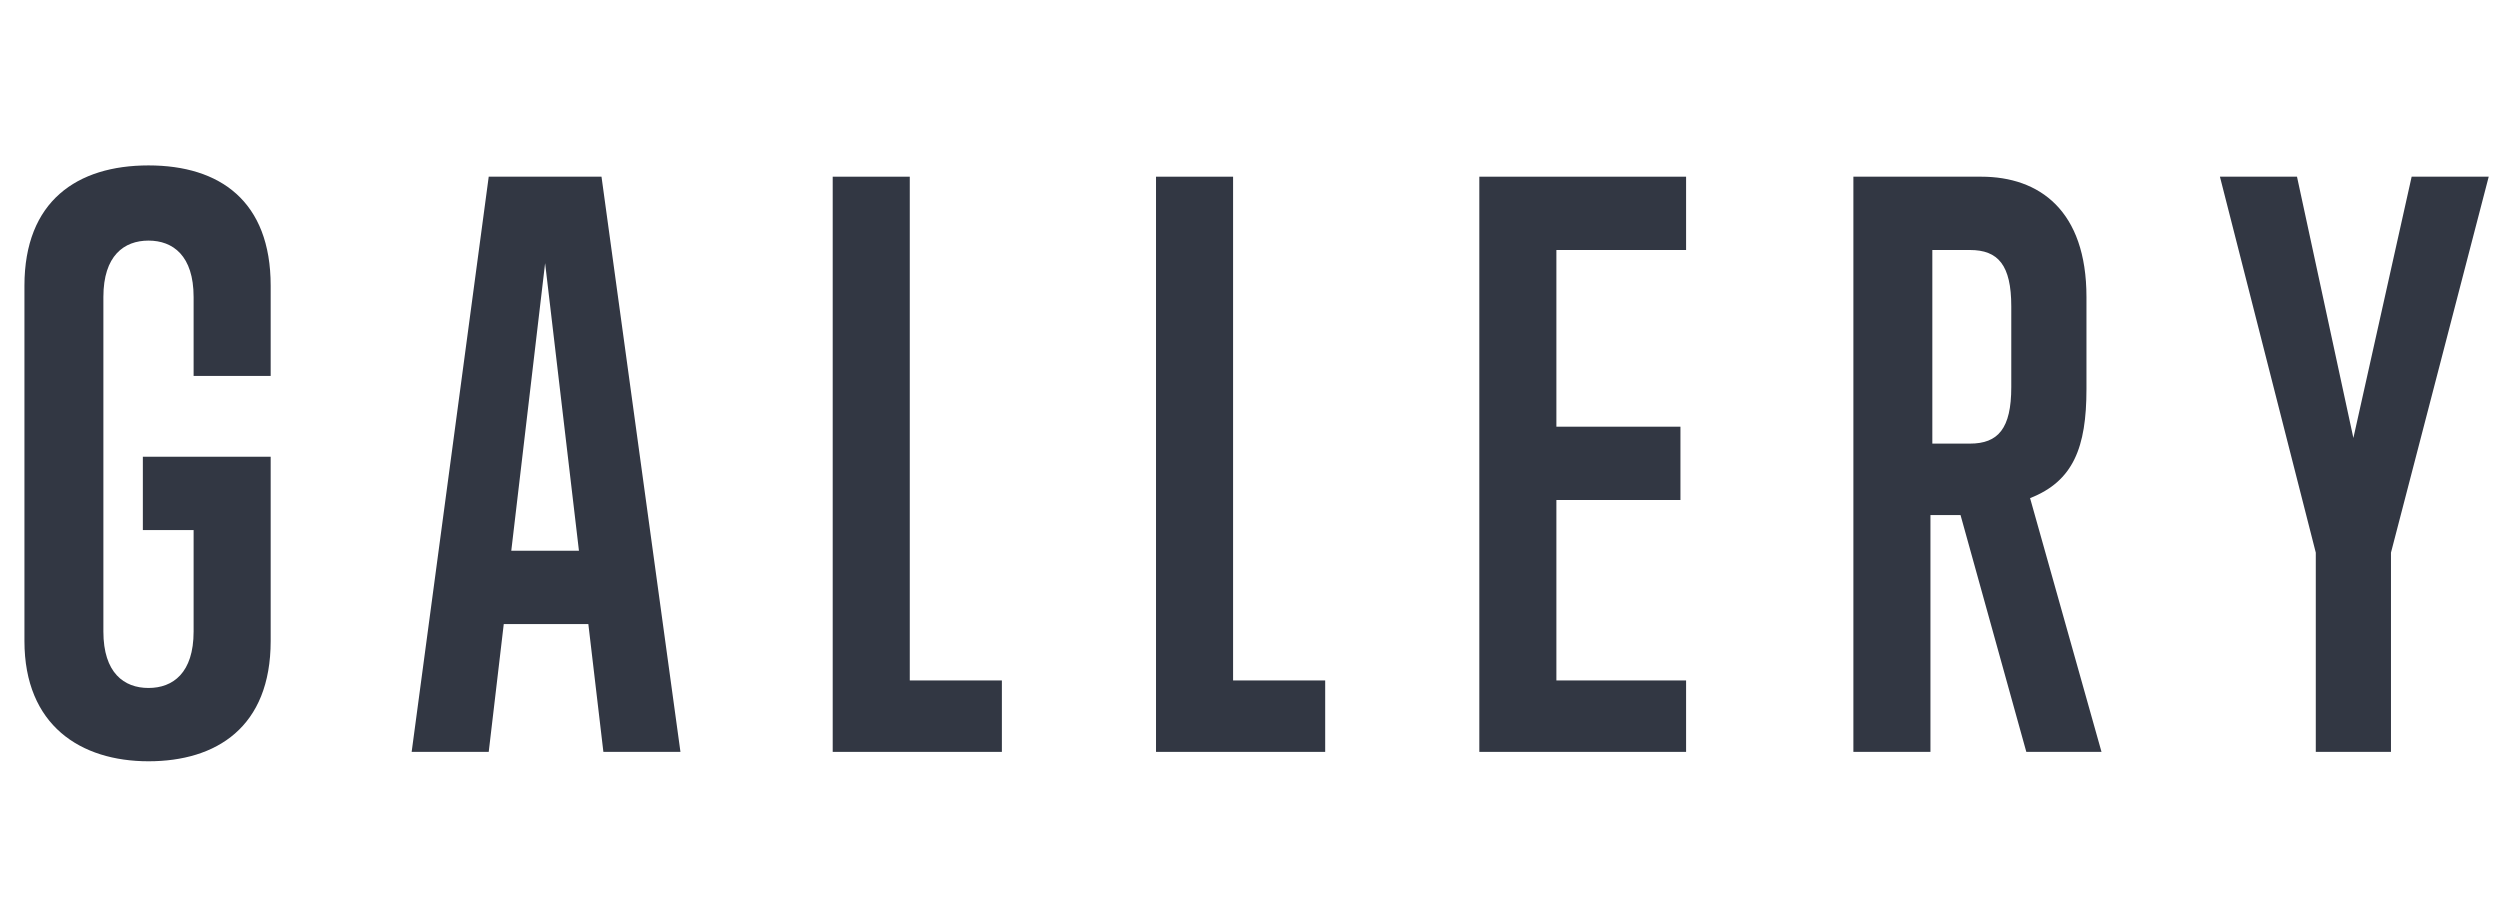 <?xml version="1.0" encoding="utf-8"?>
<!-- Generator: Adobe Illustrator 26.2.1, SVG Export Plug-In . SVG Version: 6.00 Build 0)  -->
<svg version="1.1" id="レイヤー_1" xmlns="http://www.w3.org/2000/svg" xmlns:xlink="http://www.w3.org/1999/xlink" x="0px"
	 y="0px" viewBox="0 0 133 48" style="enable-background:new 0 0 133 48;" xml:space="preserve">
<style type="text/css">
	.st0{enable-background:new    ;}
	.st1{fill:#323743;}
</style>
<g class="st0">
	<path class="st1" d="M10.4,28.2H7.6v-3.9h6.8v9.8c0,4.6-2.9,6.4-6.5,6.4c-3.6,0-6.6-1.9-6.6-6.4V15.2c0-4.5,2.8-6.4,6.6-6.4
		c3.8,0,6.5,1.9,6.5,6.4V20h-4.1v-4.2c0-2.2-1.1-3-2.4-3c-1.3,0-2.4,0.8-2.4,3v17.8c0,2.2,1.1,3,2.4,3c1.3,0,2.4-0.8,2.4-3V28.2z"/>
	<path class="st1" d="M32.1,40l-0.8-6.8h-4.5L26,40h-4.1L26,9.4h6L36.2,40H32.1z M29,14l-1.8,15.3h3.6L29,14z"/>
	<path class="st1" d="M44.3,40V9.4h4.1v26.8h4.9V40H44.3z"/>
	<path class="st1" d="M61.5,40V9.4h4.1v26.8h4.9V40H61.5z"/>
	<path class="st1" d="M78.7,40V9.4h11v3.9h-6.9v9.4h6.6v3.9h-6.6v9.6h6.9V40H78.7z"/>
	<path class="st1" d="M107.8,40l-3.5-12.6h-1.6V40h-4.1V9.4h6.8c3.1,0,5.6,1.8,5.6,6.4v4.9c0,3.1-0.7,4.9-3,5.8l3.8,13.5H107.8z
		 M107,16.3c0-2.2-0.7-3-2.2-3h-2v10.3h2c1.5,0,2.2-0.8,2.2-3V16.3z"/>
	<path class="st1" d="M123.2,40V29.4l-5.1-20h4.1l3,13.9l3.1-13.9h4.1l-5.2,20V40H123.2z"/>
</g>
</svg>

